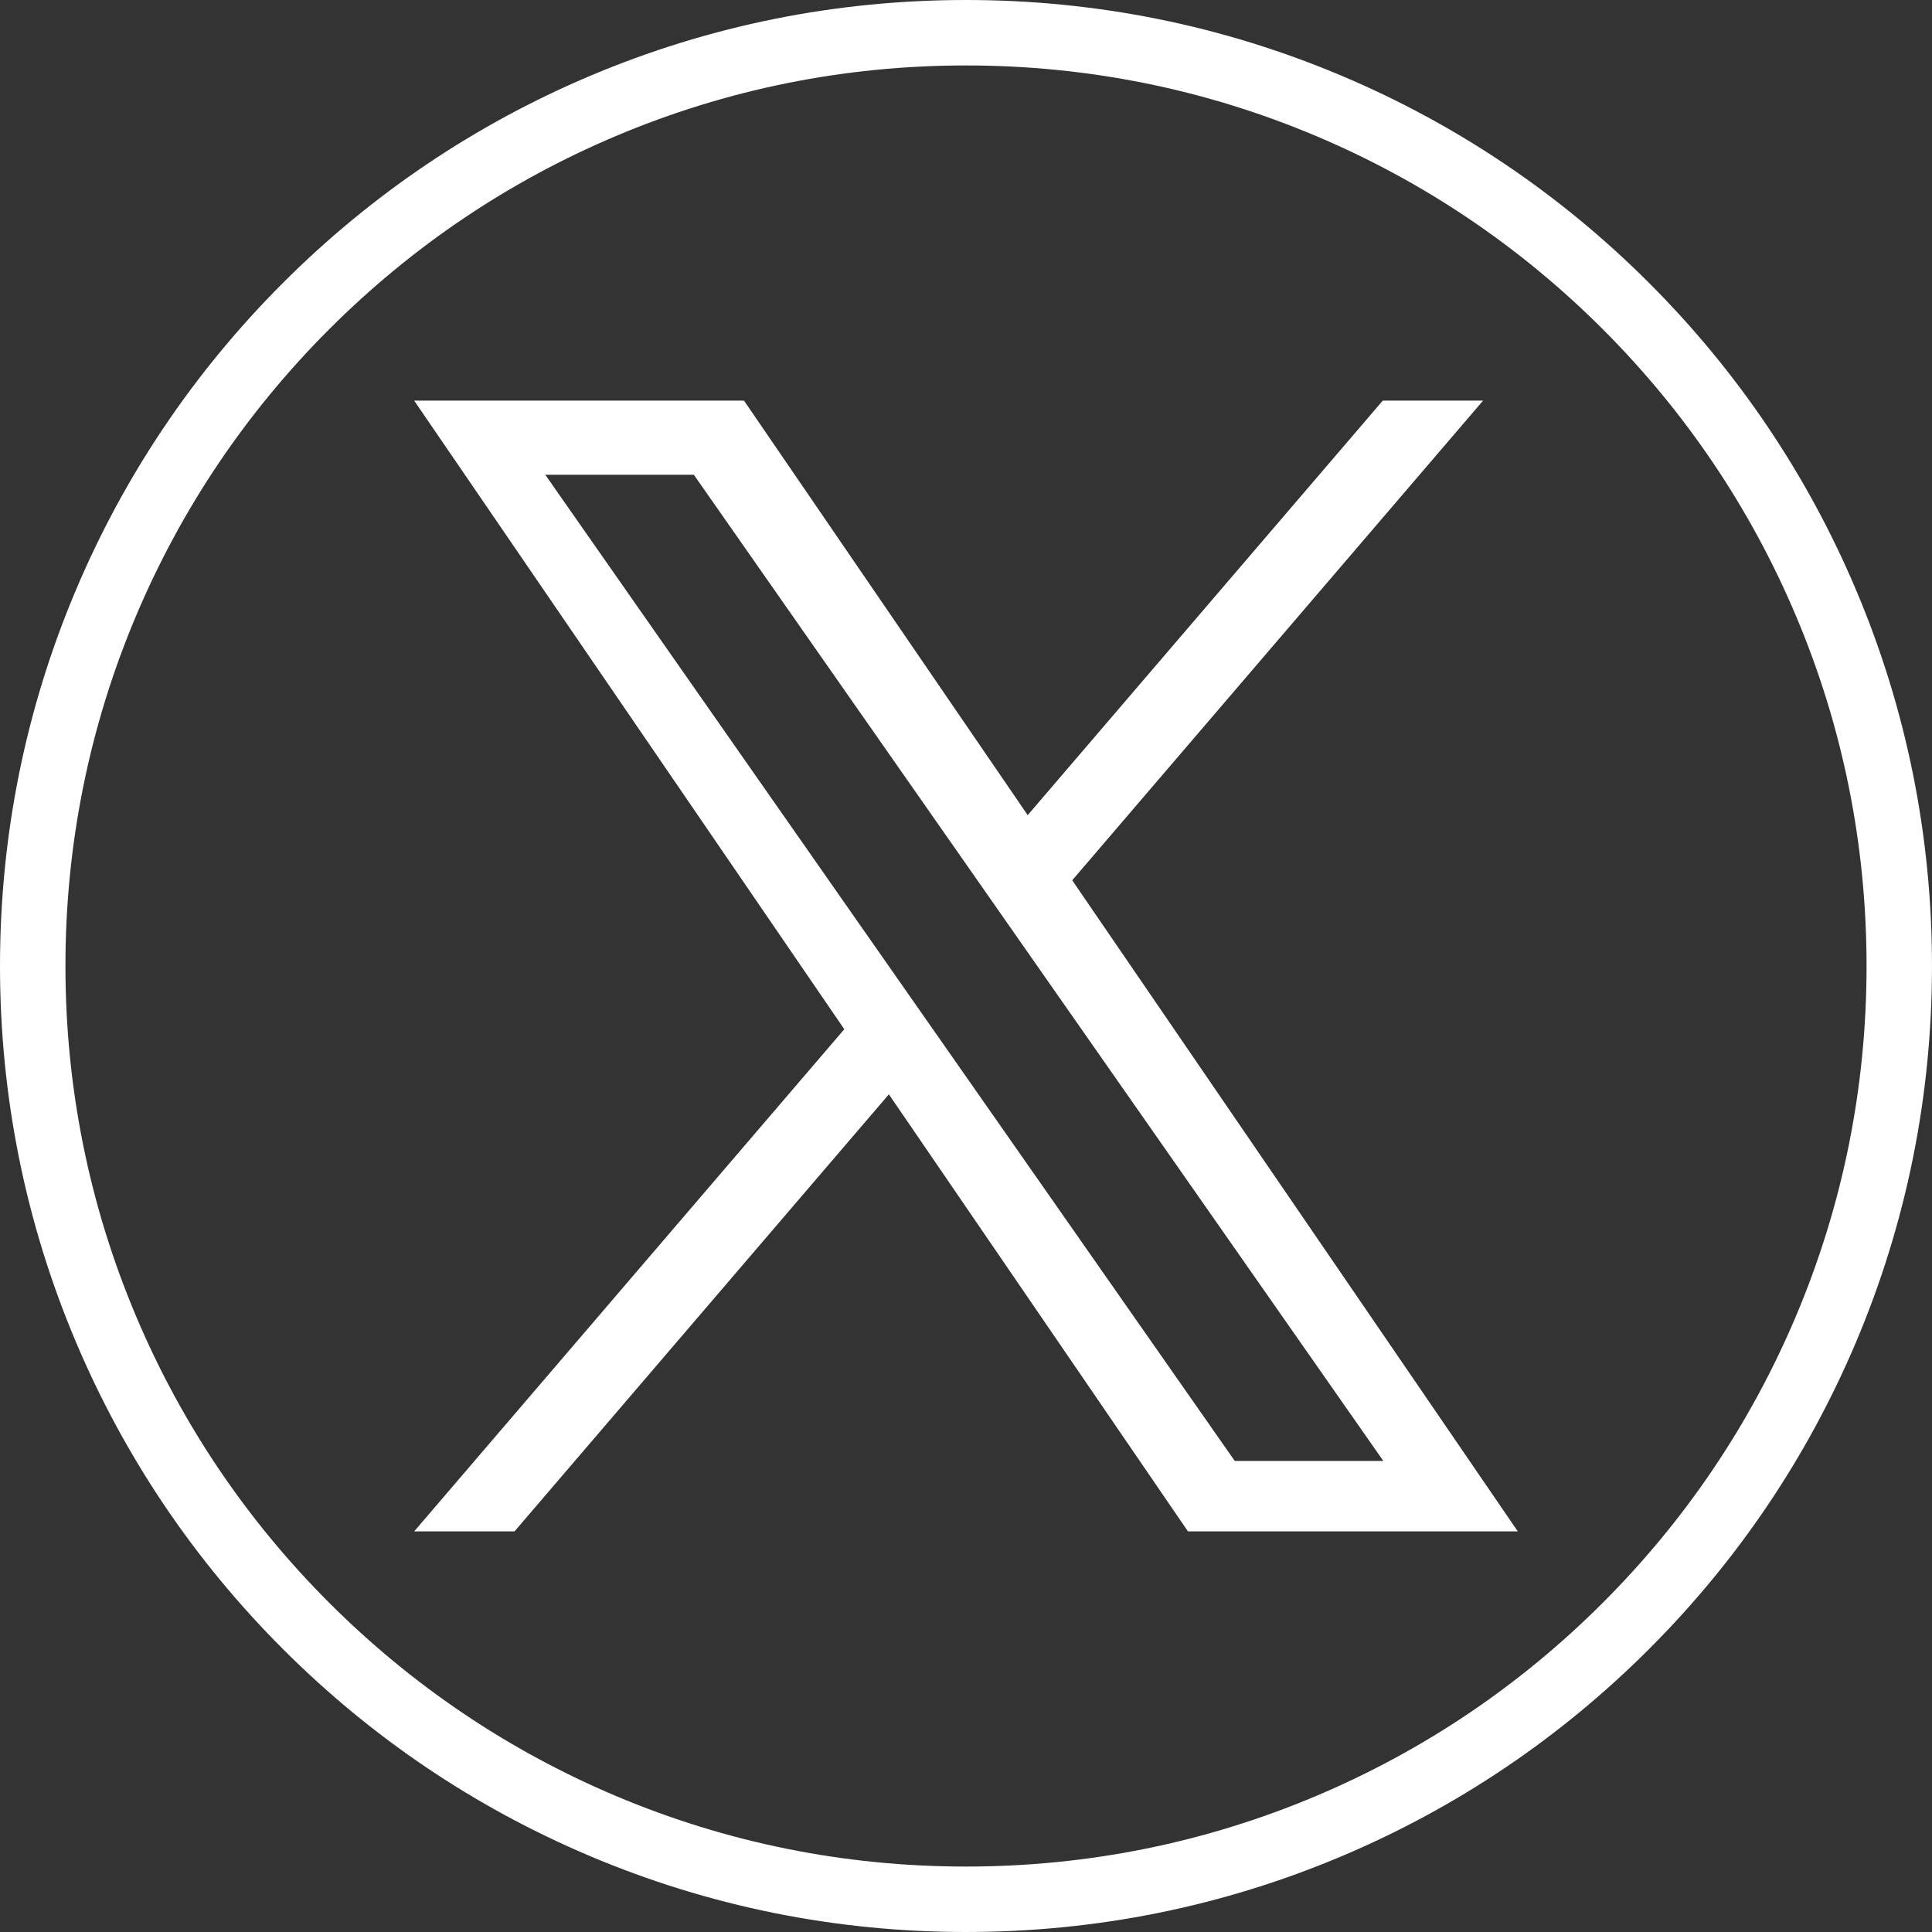 <?xml version="1.0" encoding="UTF-8"?>
<svg id="Ebene_2" xmlns="http://www.w3.org/2000/svg" viewBox="0 0 1623.51 1623.51">
  <rect x="0" y="0" width="1623.51" height="1623.51" fill="#333333" stroke="none"/>
  <defs>
    <style>
      .cls-1 {
        fill: #fff;
      }
    </style>
  </defs>
  <g id="_x2018_ëîé_x5F_1">
    <g>
      <path class="cls-1" d="M811.76,1623.51c-109.57,0-215.89-21.47-315.98-63.8-96.67-40.89-183.48-99.41-258.02-173.96-74.54-74.54-133.07-161.35-173.95-258.02C21.47,1027.64,0,921.33,0,811.76s21.47-215.89,63.8-315.98c40.89-96.67,99.41-183.48,173.95-258.02S399.11,104.69,495.77,63.8C595.87,21.47,702.18,0,811.75,0s215.89,21.47,315.98,63.8c96.67,40.89,183.48,99.41,258.02,173.95,74.54,74.54,133.07,161.35,173.95,258.02,42.34,100.1,63.8,206.41,63.8,315.98s-21.47,215.89-63.8,315.98c-40.89,96.67-99.41,183.48-173.95,258.02-74.54,74.54-161.35,133.07-258.02,173.96-100.09,42.34-206.41,63.8-315.98,63.8ZM811.75,55c-102.17,0-201.28,20-294.55,59.46-90.11,38.11-171.04,92.68-240.55,162.19-69.51,69.51-124.08,150.44-162.19,240.55-39.45,93.28-59.46,192.38-59.46,294.55s20,201.28,59.46,294.56c38.11,90.11,92.68,171.04,162.19,240.55s150.44,124.08,240.55,162.19c93.28,39.45,192.38,59.46,294.55,59.46s201.28-20,294.56-59.46c90.11-38.11,171.04-92.68,240.55-162.19,69.51-69.51,124.08-150.44,162.19-240.55,39.45-93.28,59.46-192.38,59.46-294.55s-20-201.28-59.46-294.56c-38.11-90.11-92.68-171.04-162.19-240.55-69.51-69.51-150.44-124.08-240.55-162.19-93.28-39.45-192.38-59.46-294.55-59.46h0Z"/>
      <path class="cls-1" d="M901.03,739.7l345.26-403.07h-84.3l-298.39,348.36-238.41-348.36h-277.17l361.46,528.26-361.46,421.99h84.34l314.58-367.28,251.34,367.28h277.17l-374.44-547.17ZM788.4,871.25l-37.92-54.2-292.27-418.09h124.85l236.19,337.81,37.88,54.2,305.33,436.72h-124.85l-249.21-356.44Z"/>
    </g>
  </g>
</svg>